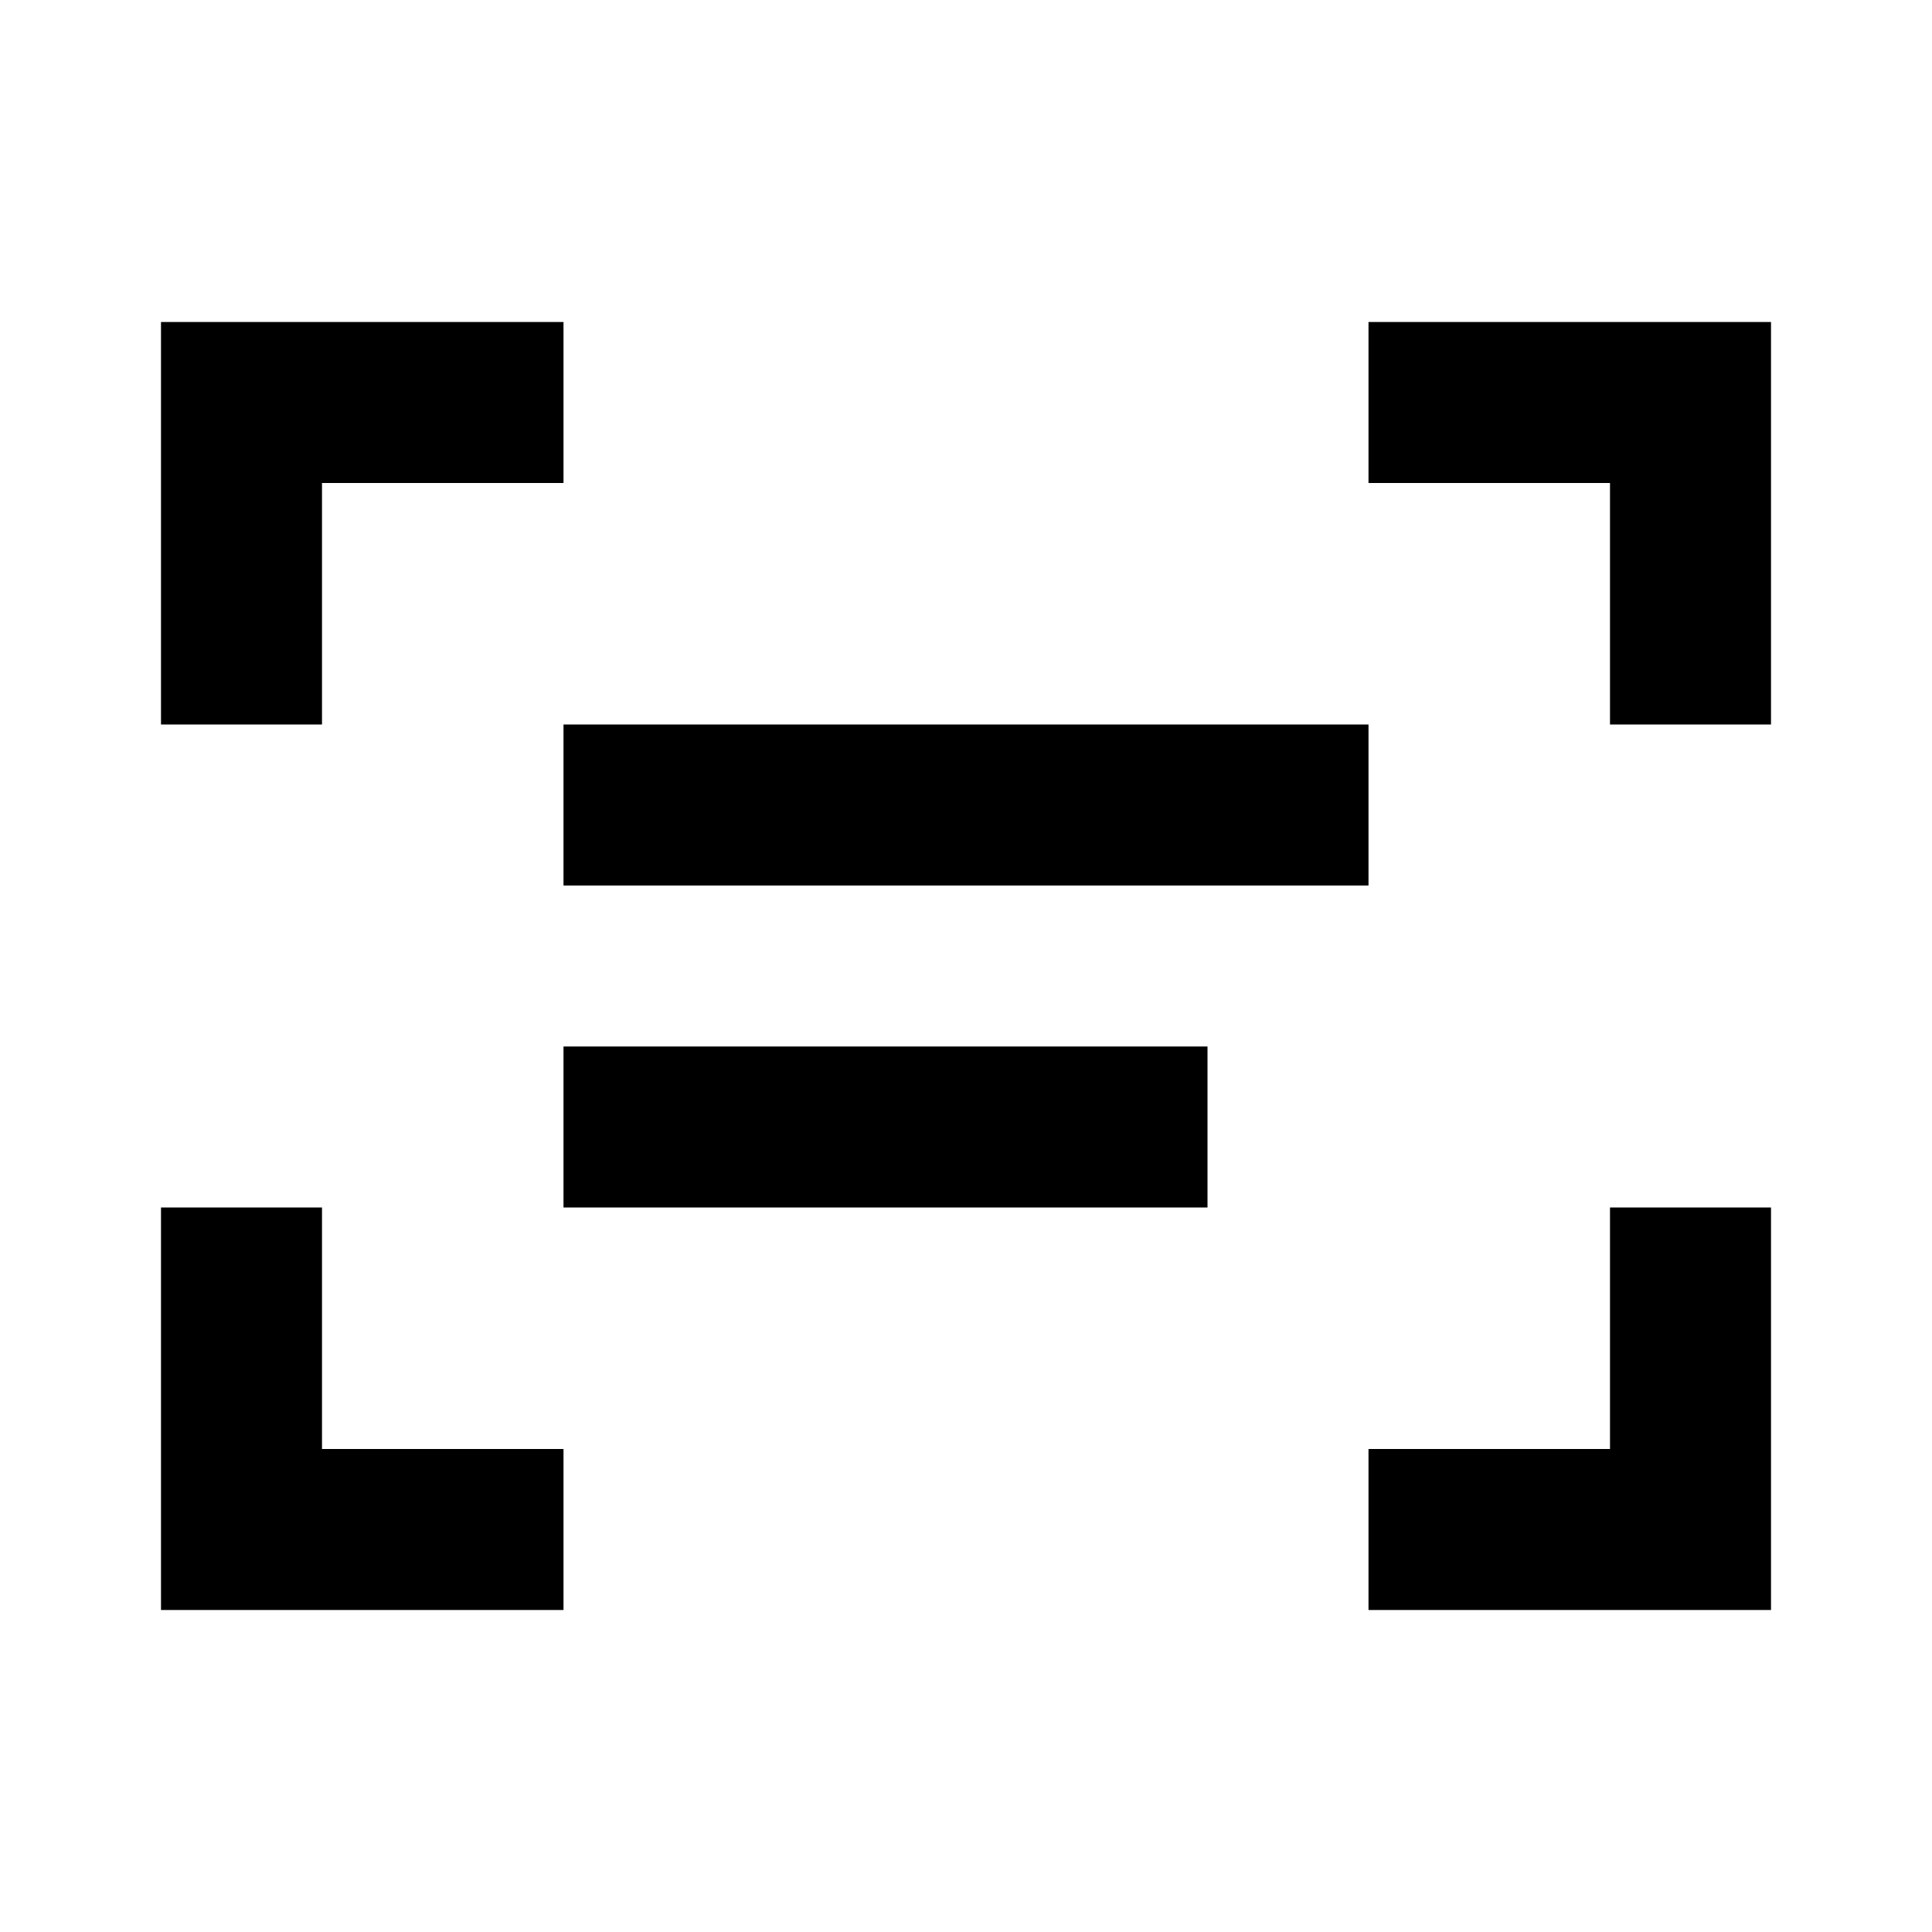 <svg width="30" height="30" viewBox="0 0 30 30" fill="none" xmlns="http://www.w3.org/2000/svg">
<path d="M7.5 6.25H3.75V10M22.5 6.25H26.25V10M26.25 20V23.75H22.5M7.5 23.75H3.75V20" stroke="black" stroke-width="2.5" stroke-linecap="square"/>
<path d="M10 12.5H20" stroke="black" stroke-width="2.5" stroke-linecap="square"/>
<path d="M10 17.5H17.5" stroke="black" stroke-width="2.5" stroke-linecap="square"/>
</svg>
